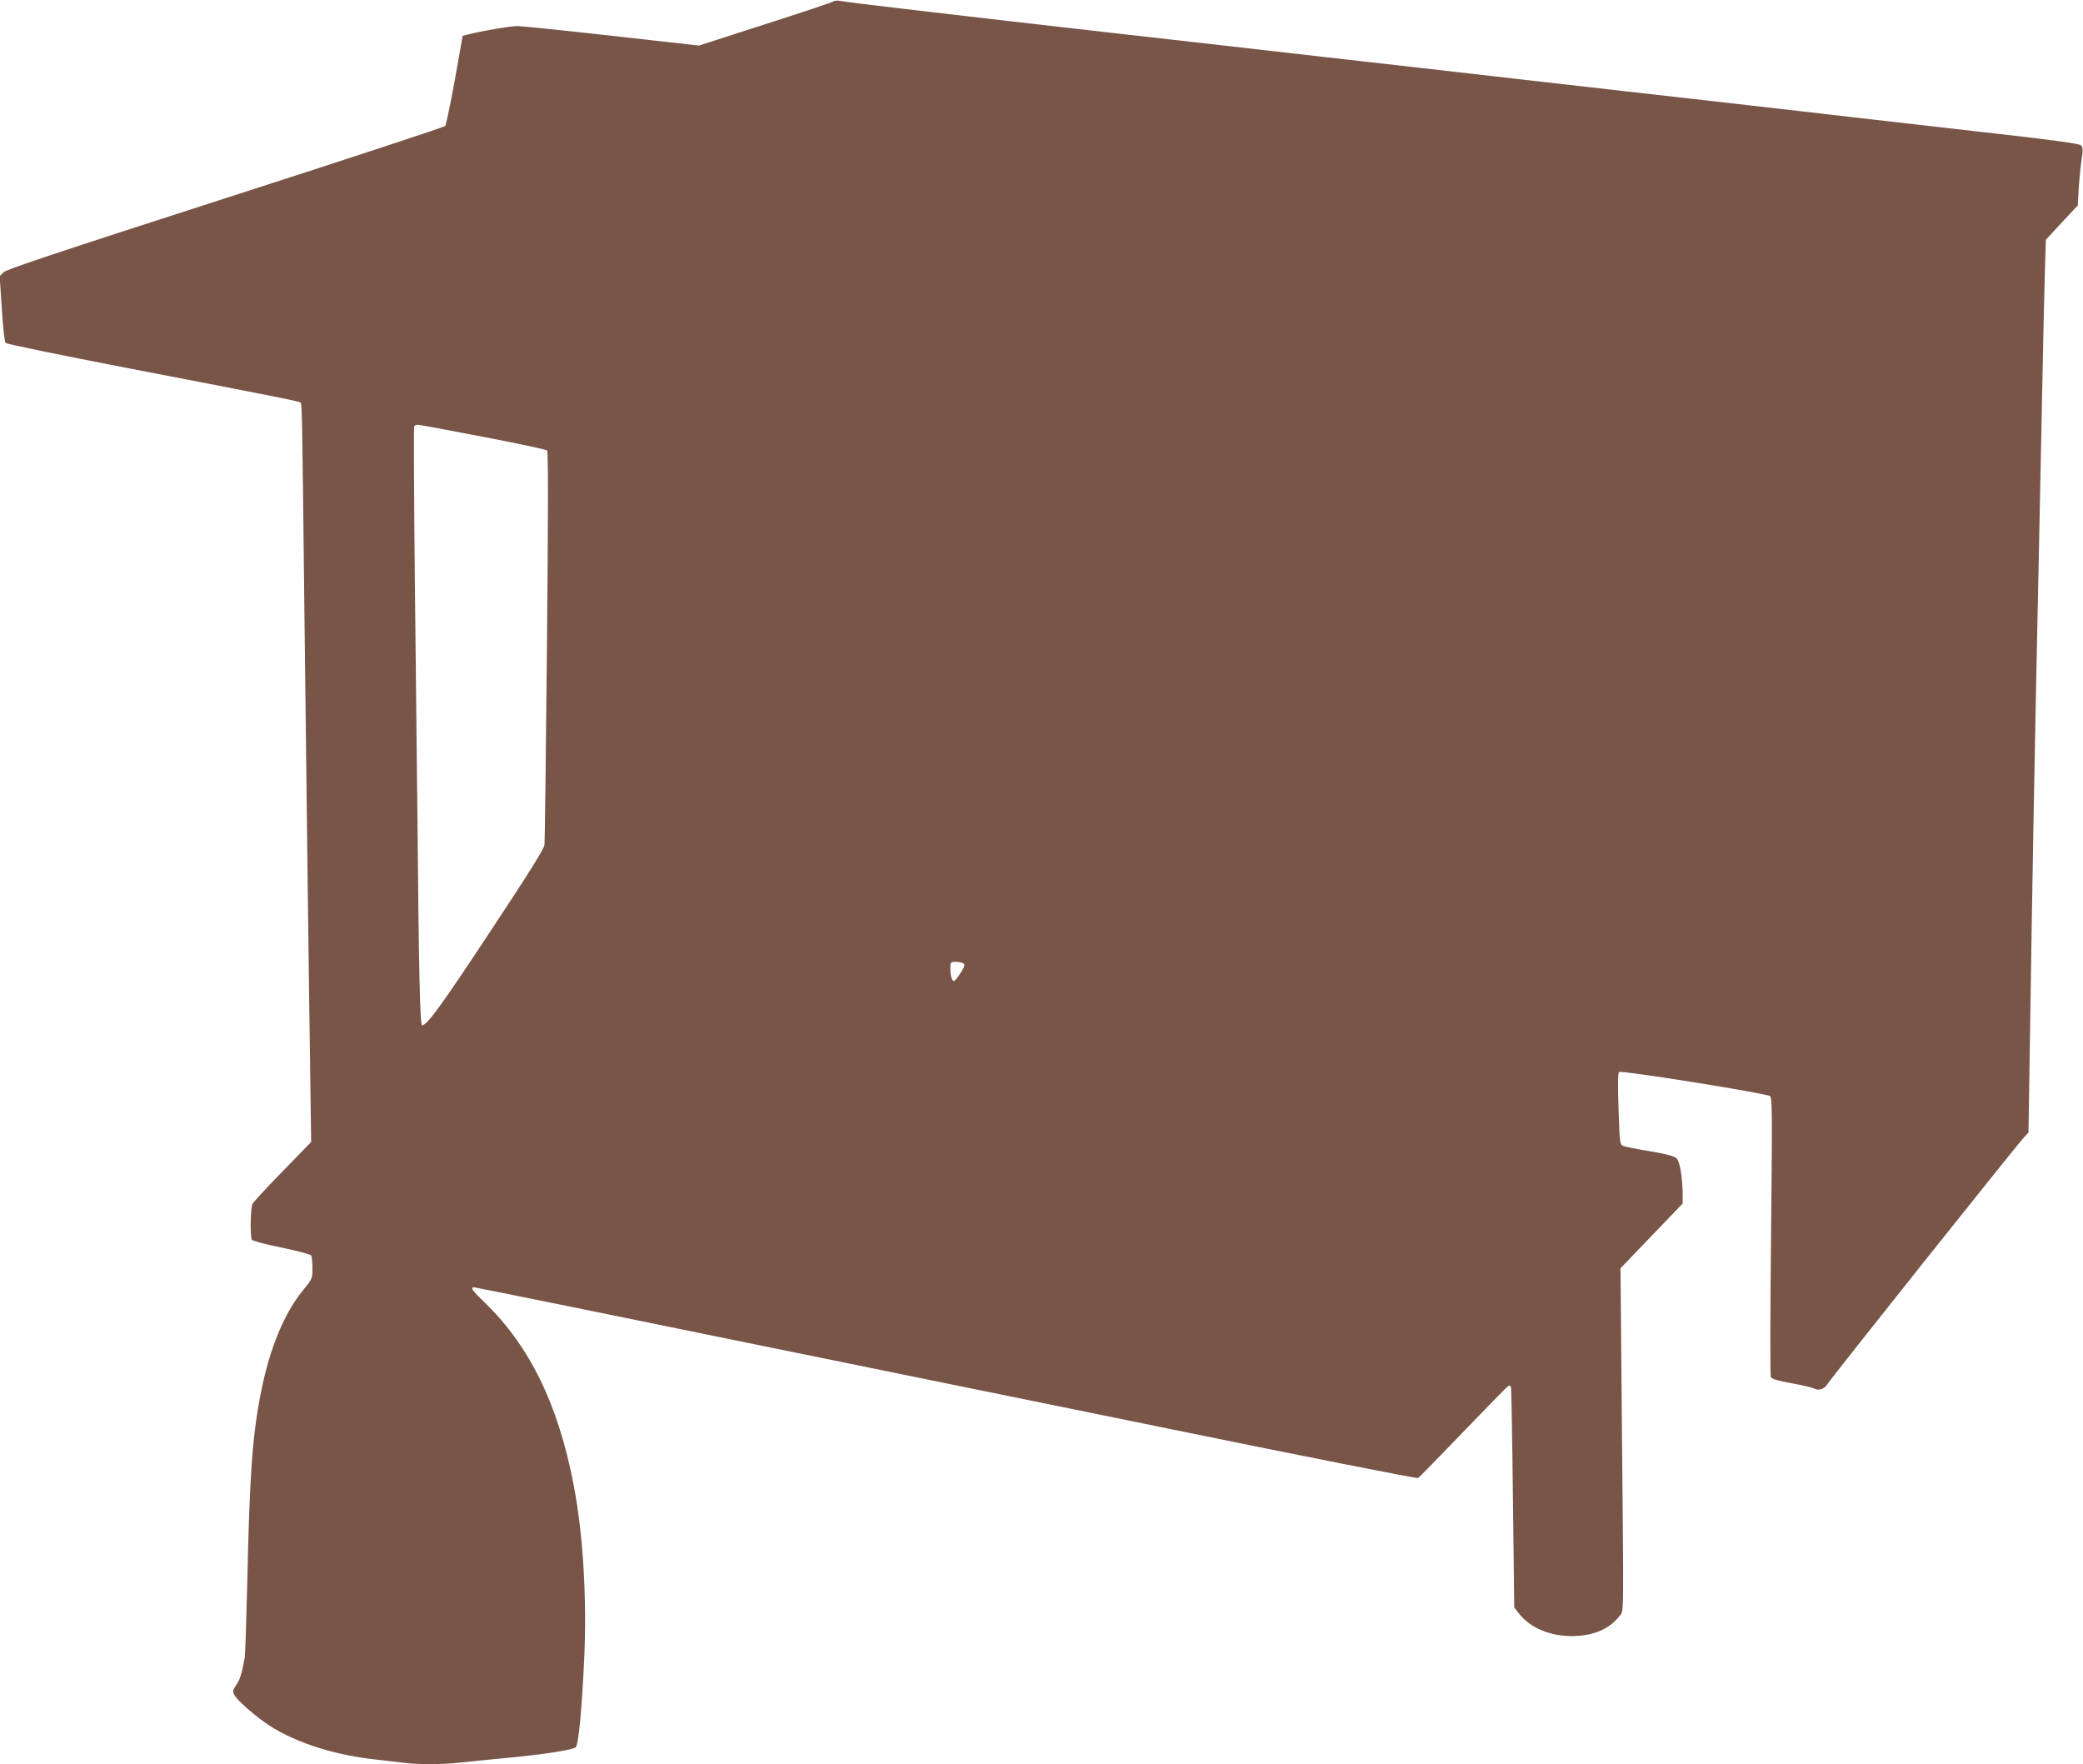 <?xml version="1.0" standalone="no"?>
<!DOCTYPE svg PUBLIC "-//W3C//DTD SVG 20010904//EN"
 "http://www.w3.org/TR/2001/REC-SVG-20010904/DTD/svg10.dtd">
<svg version="1.0" xmlns="http://www.w3.org/2000/svg"
 width="1280pt" height="1084pt" viewBox="0 0 1280 1084"
 preserveAspectRatio="xMidYMid meet">
<g transform="translate(0,1084) scale(0.1,-0.1)"
fill="#795548" stroke="none">
<path d="M5118 10830 c-9 -6 -198 -69 -420 -140 l-403 -130 -536 60 c-295 33
-556 60 -580 60 -42 0 -223 -31 -300 -51 l-36 -9 -48 -271 c-27 -148 -54 -276
-59 -283 -6 -7 -614 -207 -1351 -444 -1033 -333 -1345 -437 -1363 -455 l-24
-24 13 -199 c7 -113 17 -204 23 -211 6 -7 339 -75 741 -153 956 -184 1064
-206 1072 -214 9 -8 10 -77 23 -1236 13 -1107 27 -2269 36 -2866 l6 -441 -174
-179 c-96 -98 -180 -189 -186 -201 -13 -24 -16 -201 -4 -221 5 -7 87 -29 183
-48 96 -20 177 -42 181 -48 4 -6 8 -41 8 -77 0 -66 0 -66 -60 -140 -112 -136
-202 -353 -254 -613 -54 -265 -72 -506 -86 -1161 -6 -247 -13 -463 -16 -480
-18 -99 -29 -134 -52 -168 -23 -34 -24 -40 -11 -63 15 -29 104 -109 184 -166
159 -114 407 -198 670 -228 55 -6 133 -15 173 -20 94 -13 251 -13 361 0 47 5
164 17 260 26 232 21 433 51 449 68 17 17 37 225 52 543 17 374 -7 771 -66
1074 -94 489 -269 847 -543 1113 -80 77 -93 96 -68 96 9 0 1043 -210 1607
-326 124 -25 951 -194 1000 -204 25 -5 751 -153 1614 -329 862 -177 1574 -317
1580 -313 7 4 131 131 276 282 146 151 270 279 277 283 8 5 15 3 18 -5 2 -7 8
-315 12 -684 l8 -671 28 -36 c66 -86 184 -138 317 -140 136 -2 241 42 304 126
25 34 24 -46 12 1223 l-8 911 191 199 191 199 0 55 c-1 108 -17 201 -37 222
-15 14 -58 26 -164 44 -79 13 -153 28 -165 33 -20 9 -21 19 -28 227 -5 141 -4
220 3 227 12 12 905 -131 928 -148 13 -10 14 -118 6 -861 -5 -467 -6 -856 -1
-865 5 -12 41 -23 125 -38 65 -12 128 -26 140 -33 31 -15 65 -3 84 29 16 29
1162 1468 1208 1516 l26 28 7 447 c17 1137 30 1859 58 3167 5 253 14 692 20
975 5 283 13 601 16 706 l6 191 98 106 98 105 6 108 c4 60 12 140 18 178 8 57
8 71 -5 83 -10 11 -172 33 -618 83 -332 38 -683 78 -779 89 -96 12 -453 52
-792 91 -340 38 -895 102 -1233 140 -338 39 -892 102 -1230 140 -338 39 -893
102 -1232 140 -1037 118 -1705 196 -1743 205 -14 3 -33 0 -42 -5z m-2150
-2674 c211 -40 388 -78 394 -84 7 -7 7 -372 -1 -1199 -6 -653 -13 -1204 -15
-1223 -3 -26 -87 -161 -331 -530 -303 -459 -391 -580 -421 -580 -13 0 -20 305
-29 1290 -3 300 -10 958 -16 1463 -5 504 -7 922 -4 927 3 6 14 10 23 10 9 0
189 -33 400 -74z m2951 -3235 c12 -8 10 -18 -15 -57 -16 -26 -34 -49 -40 -51
-14 -5 -24 29 -24 80 0 35 2 37 33 37 17 0 38 -4 46 -9z"/>
</g>
</svg>
